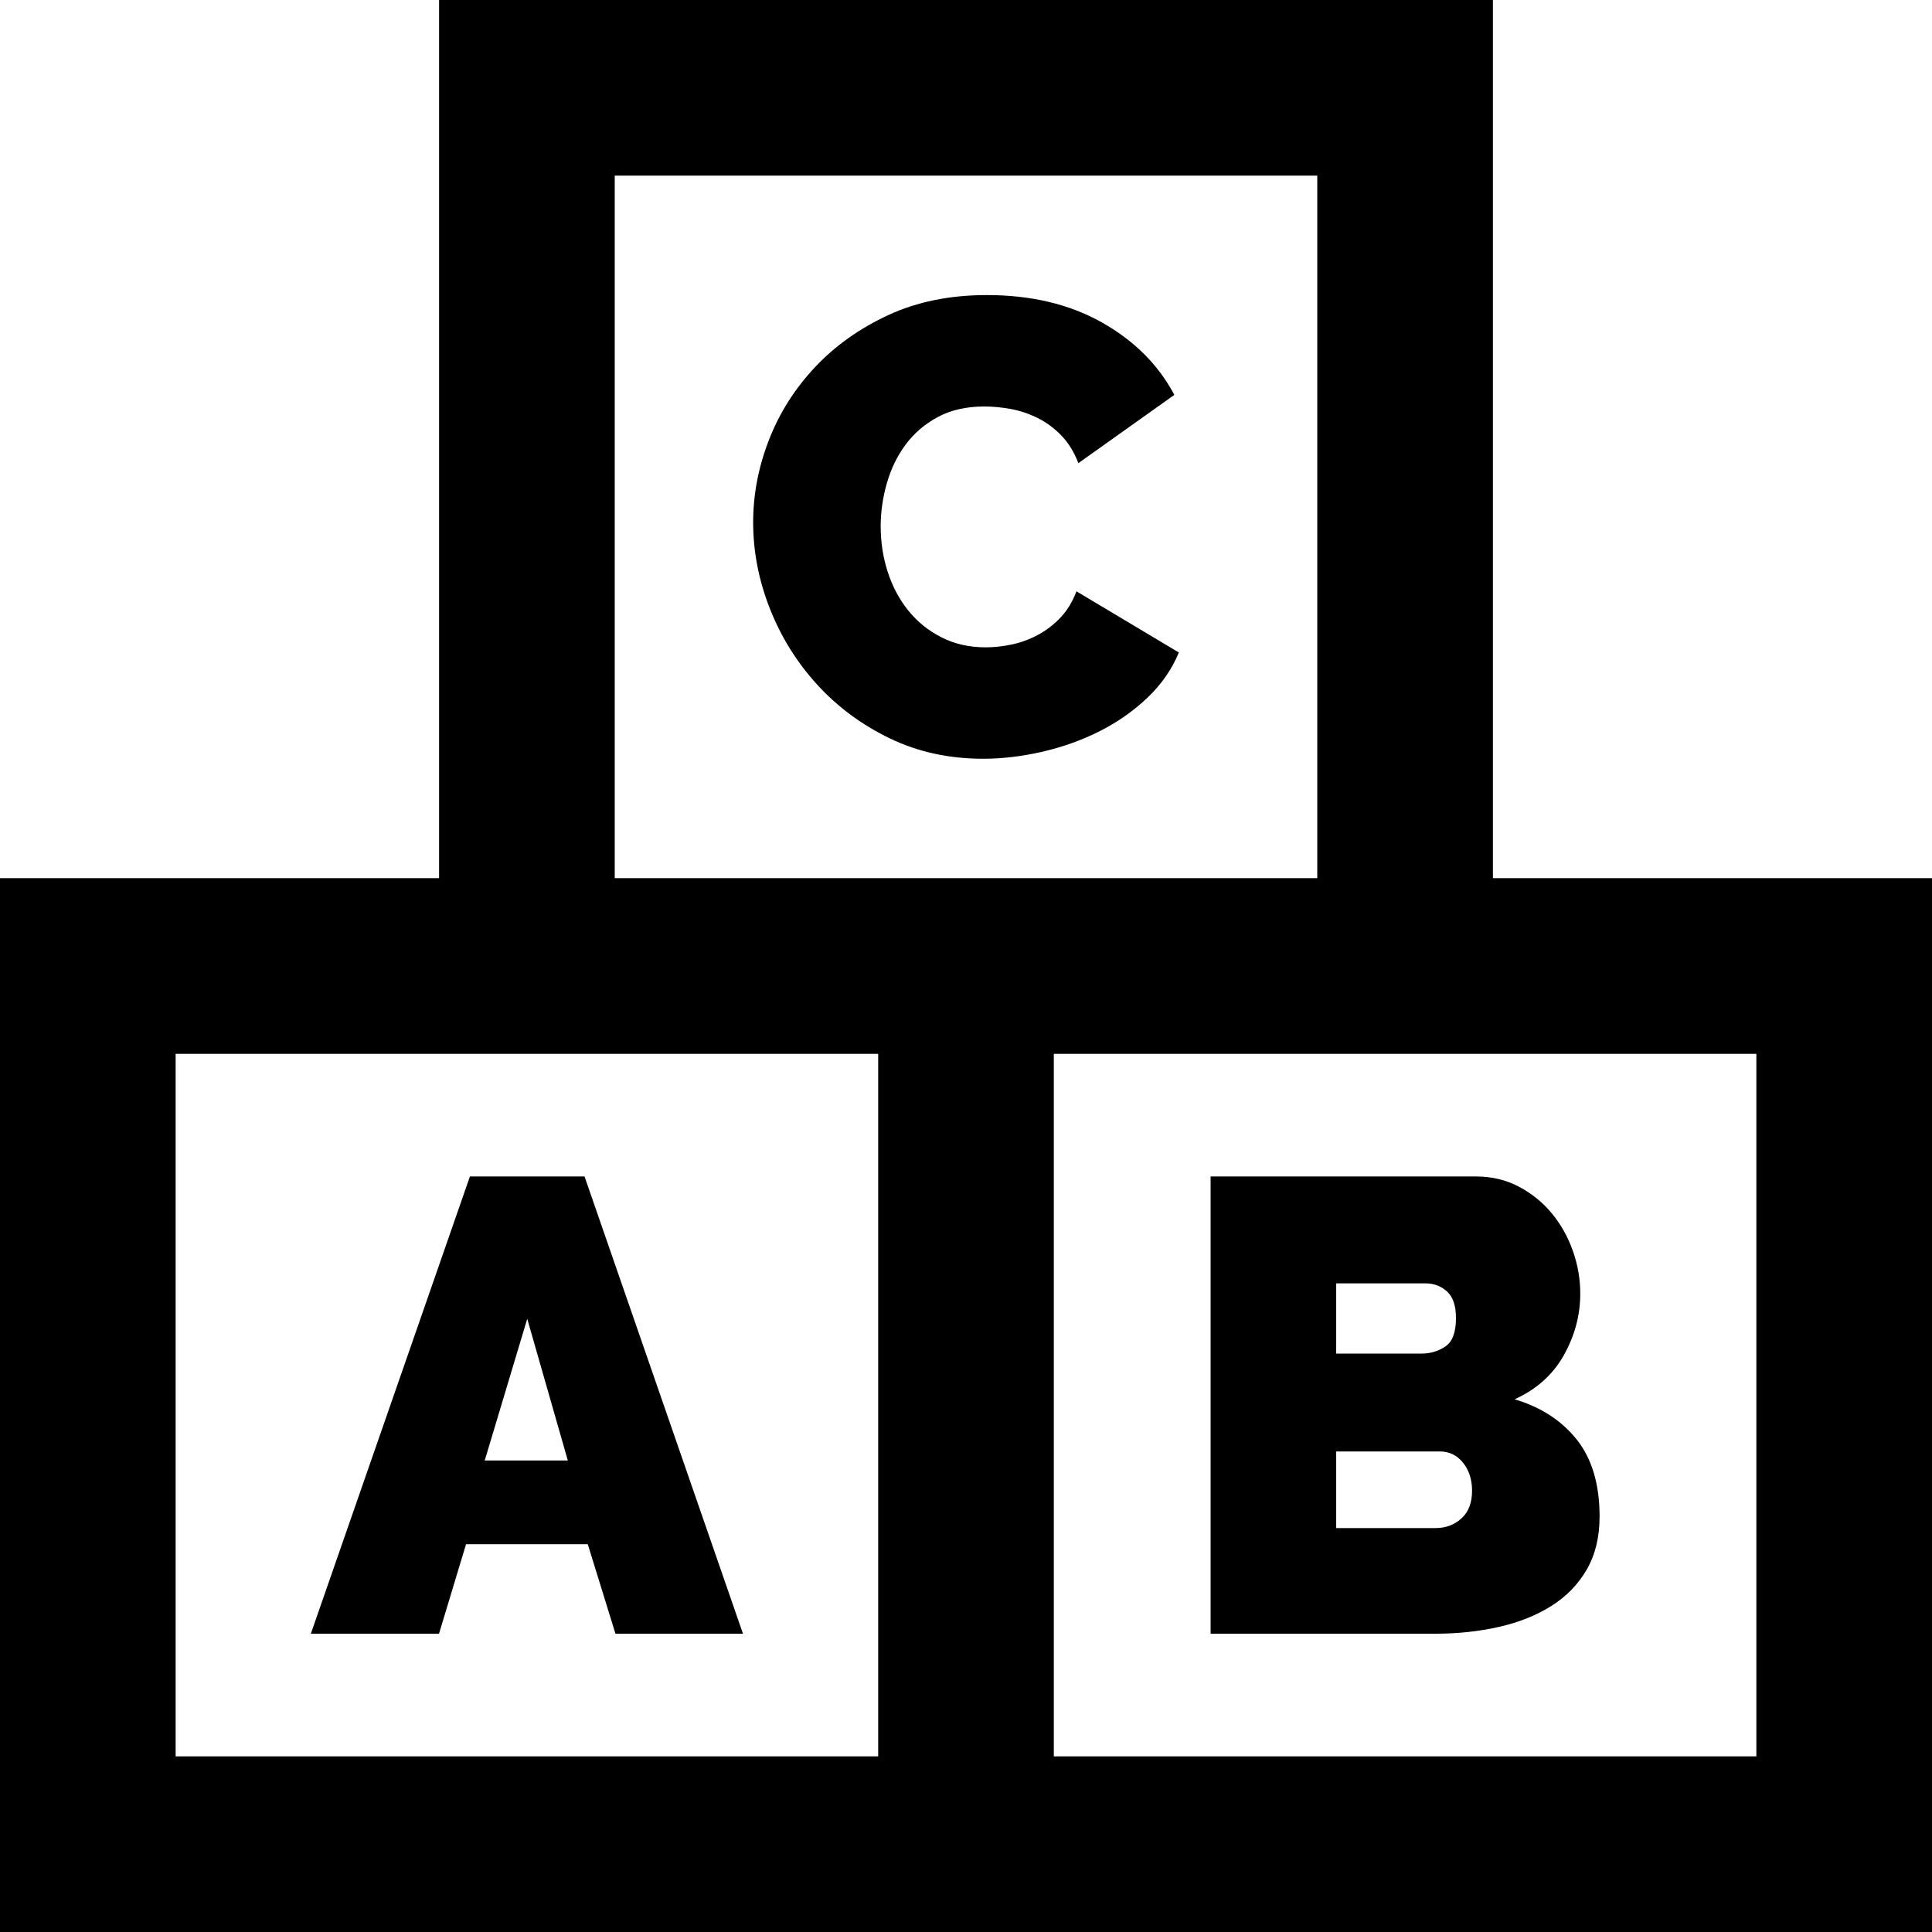 <?xml version="1.0" encoding="iso-8859-1"?>
<!-- Generator: Adobe Illustrator 19.0.0, SVG Export Plug-In . SVG Version: 6.00 Build 0)  -->
<svg version="1.1" id="Layer_1" xmlns="http://www.w3.org/2000/svg" xmlns:xlink="http://www.w3.org/1999/xlink" x="0px" y="0px"
	 viewBox="0 0 512 512" style="enable-background:new 0 0 512 512;" xml:space="preserve">
<g>
	<g>
		<path d="M395.636,232.727V0H116.364v232.727H0V512h512V232.727H395.636z M162.909,46.545h186.182v186.182H162.909V46.545z
			 M232.727,465.455H46.545V279.273h186.182V465.455z M465.455,465.455H279.273V279.273h186.182V465.455z"/>
	</g>
</g>
<g>
	<g>
		<path d="M285.269,156.703c-1.024,2.731-2.419,5.033-4.181,6.912c-1.766,1.876-3.755,3.412-5.973,4.61
			c-2.219,1.195-4.523,2.045-6.912,2.557c-2.389,0.512-4.723,0.77-6.997,0.77c-4.326,0-8.221-0.881-11.691-2.645
			c-3.472-1.764-6.4-4.124-8.789-7.081c-2.389-2.957-4.211-6.372-5.461-10.243c-1.254-3.866-1.877-7.906-1.877-12.116
			c0-3.755,0.538-7.536,1.621-11.351c1.08-3.809,2.731-7.224,4.949-10.24c2.219-3.011,5.061-5.461,8.533-7.339
			c3.469-1.876,7.595-2.814,12.373-2.814c2.275,0,4.634,0.23,7.083,0.681c2.445,0.458,4.805,1.255,7.083,2.391
			c2.275,1.139,4.352,2.676,6.229,4.61c1.877,1.933,3.384,4.378,4.523,7.337l25.429-18.091c-4.211-7.961-10.611-14.361-19.2-19.2
			c-8.592-4.833-18.747-7.252-30.464-7.252c-9.787,0-18.491,1.764-26.112,5.291c-7.624,3.527-14.109,8.136-19.456,13.824
			c-5.35,5.691-9.416,12.116-12.203,19.285c-2.79,7.167-4.181,14.449-4.181,21.845c0,7.736,1.477,15.36,4.437,22.869
			c2.957,7.509,7.139,14.224,12.544,20.137c5.402,5.917,11.832,10.667,19.285,14.252c7.45,3.584,15.672,5.376,24.661,5.376
			c5.12,0,10.381-0.627,15.787-1.876c5.402-1.252,10.467-3.072,15.189-5.463c4.72-2.391,8.931-5.348,12.629-8.876
			c3.696-3.527,6.456-7.509,8.277-11.948L285.269,156.703z"/>
	</g>
</g>
<g>
	<g>
		<path d="M154.909,311.777h-30.376L82.378,432.95h33.964l7.166-23.723h32.256l7.339,23.723h33.792L154.909,311.777z
			 M128.459,387.041l11.264-37.547l10.752,37.547H128.459z"/>
	</g>
</g>
<g>
	<g>
		<path d="M417.848,381.494c-4.042-5.061-9.531-8.619-16.469-10.667c5.803-2.617,10.155-6.512,13.056-11.691
			c2.901-5.176,4.352-10.608,4.352-16.299c0-3.866-0.656-7.651-1.963-11.348c-1.309-3.697-3.157-6.999-5.547-9.9
			c-2.389-2.9-5.291-5.261-8.704-7.081c-3.412-1.818-7.225-2.731-11.435-2.731h-70.316v121.173h59.563
			c5.914-0.002,11.52-0.599,16.811-1.794c5.291-1.195,9.925-3.042,13.909-5.547c3.981-2.499,7.111-5.717,9.388-9.643
			c2.275-3.924,3.412-8.619,3.412-14.078C423.905,393.357,421.883,386.558,417.848,381.494z M354.102,340.108h23.723
			c2.16,0,4.037,0.712,5.632,2.133c1.59,1.424,2.389,3.783,2.389,7.081c0,3.755-0.939,6.259-2.816,7.511
			c-1.877,1.254-3.955,1.877-6.229,1.877h-22.699V340.108z M387.297,402.401c-1.877,1.708-4.181,2.56-6.912,2.56h-26.283v-20.309
			h27.477c2.501,0,4.549,0.998,6.144,2.987c1.59,1.992,2.389,4.467,2.389,7.424C390.113,398.249,389.174,400.694,387.297,402.401z"
			/>
	</g>
</g>
<g>
</g>
<g>
</g>
<g>
</g>
<g>
</g>
<g>
</g>
<g>
</g>
<g>
</g>
<g>
</g>
<g>
</g>
<g>
</g>
<g>
</g>
<g>
</g>
<g>
</g>
<g>
</g>
<g>
</g>
</svg>
